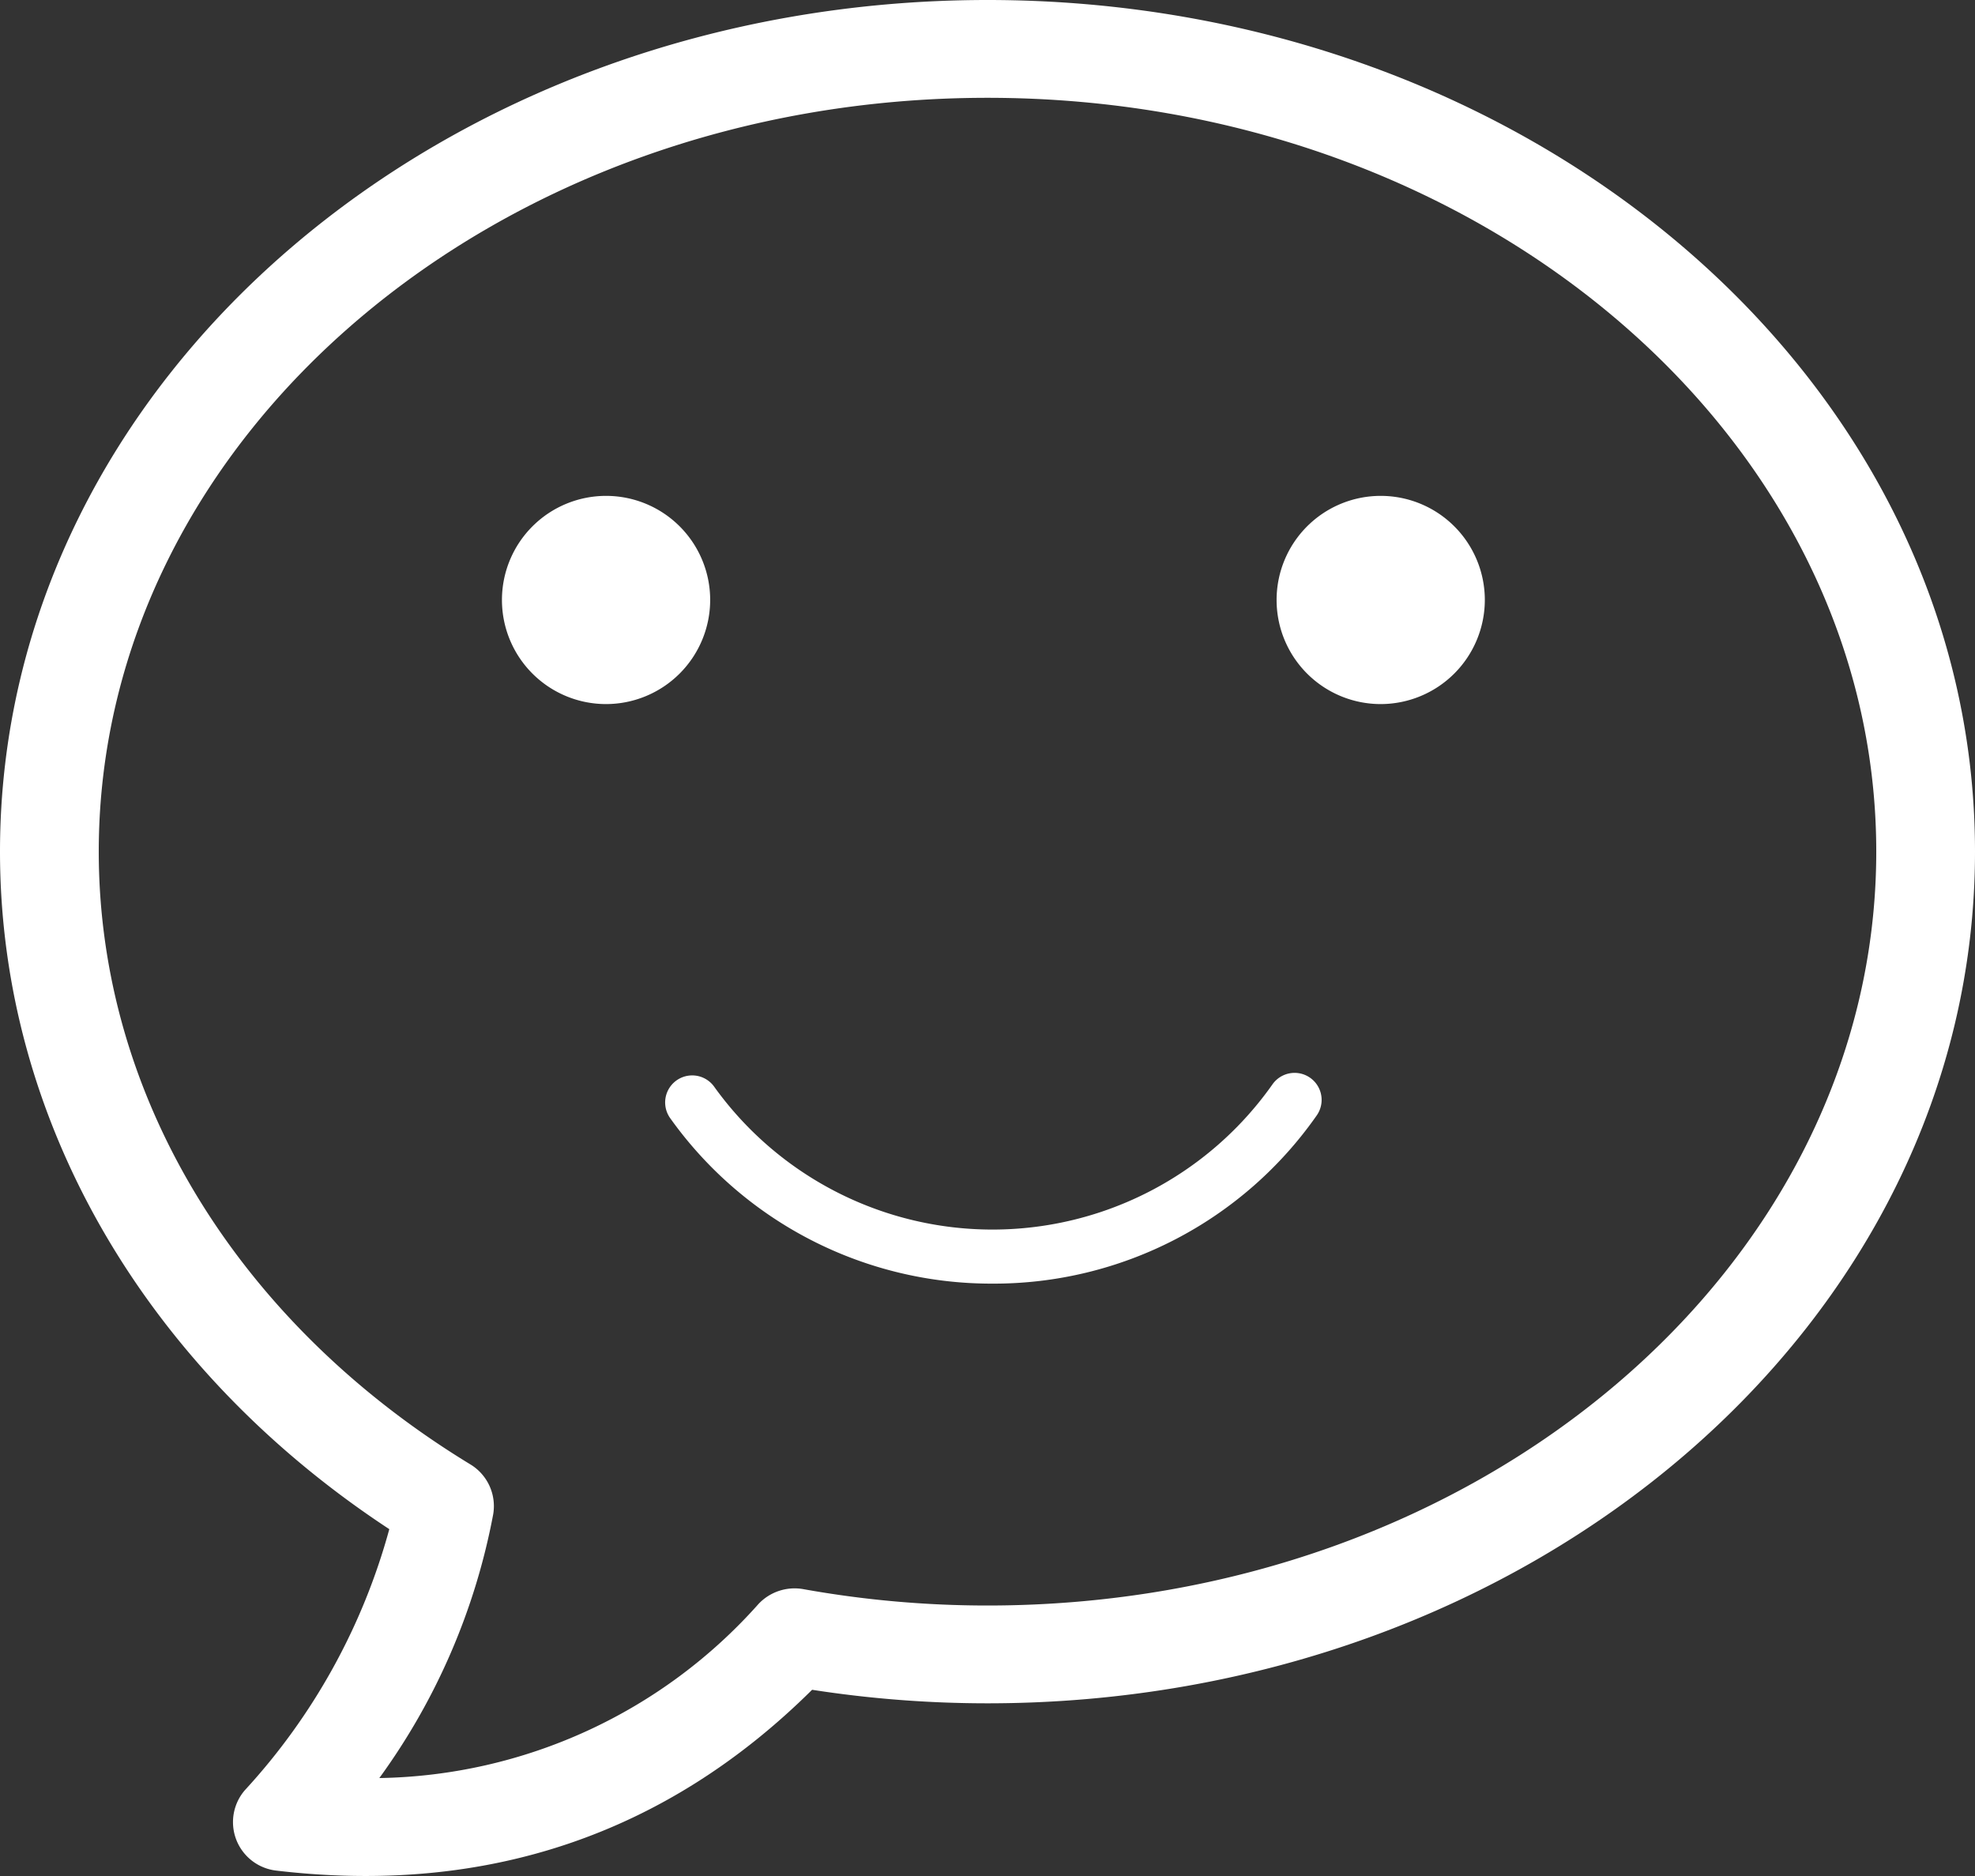 <svg xmlns="http://www.w3.org/2000/svg" width="99.287" height="94.323" viewBox="0 0 99.287 94.323">
  <rect x="0" y="0" width="99.287" height="94.323" fill="#333333" stroke="none"/>
  <g id="Group_299" data-name="Group 299" transform="translate(22776.234 5450.251)">
    <path id="Path_178" data-name="Path 178" d="M761.5,626.991c0-23.735,22.3-42.819,49.645-42.819s49.642,19.084,49.642,42.819-22.3,42.821-49.642,42.821a57.466,57.466,0,0,1-8.819-.68c-7.34,7.28-16.387,10.336-26.927,9.092a2.454,2.454,0,0,1-1.586-4.047,31.693,31.693,0,0,0,7.258-13.121C768.877,653.043,761.5,640.569,761.5,626.991Zm38.133,37.825a2.494,2.494,0,0,1,2.26-.743,52.273,52.273,0,0,0,9.251.822c24.749,0,44.679-17.056,44.679-37.905s-19.93-37.9-44.679-37.9-44.679,17.056-44.679,37.9c0,12.334,7.021,23.712,18.683,30.811a2.452,2.452,0,0,1,1.145,2.512,32.848,32.848,0,0,1-5.723,13.257A26.065,26.065,0,0,0,799.633,664.816Z" transform="translate(-23537.734 -6034.423)" fill="#fff"/>
    <g id="Group_298" data-name="Group 298" transform="translate(-23474.42 -5794.779)">
      <path id="Path_140" data-name="Path 140" d="M751.95,422.75a19.823,19.823,0,0,1-16.208-8.326,1.359,1.359,0,0,1,2.222-1.567,17.218,17.218,0,0,0,28.055-.118,1.359,1.359,0,1,1,2.235,1.547A19.8,19.8,0,0,1,751.95,422.75Z" transform="translate(-3.869 -13.683)" fill="#fff"/>
      <path id="Path_141" data-name="Path 141" d="M728.654,379.928a5.234,5.234,0,1,1,5.234-5.234A5.24,5.24,0,0,1,728.654,379.928Z" fill="#fff"/>
      <path id="Path_142" data-name="Path 142" d="M785.965,379.928a5.234,5.234,0,1,1,5.234-5.234A5.241,5.241,0,0,1,785.965,379.928Z" transform="translate(-18.368)" fill="#fff"/>
    </g>
  </g>
</svg>
